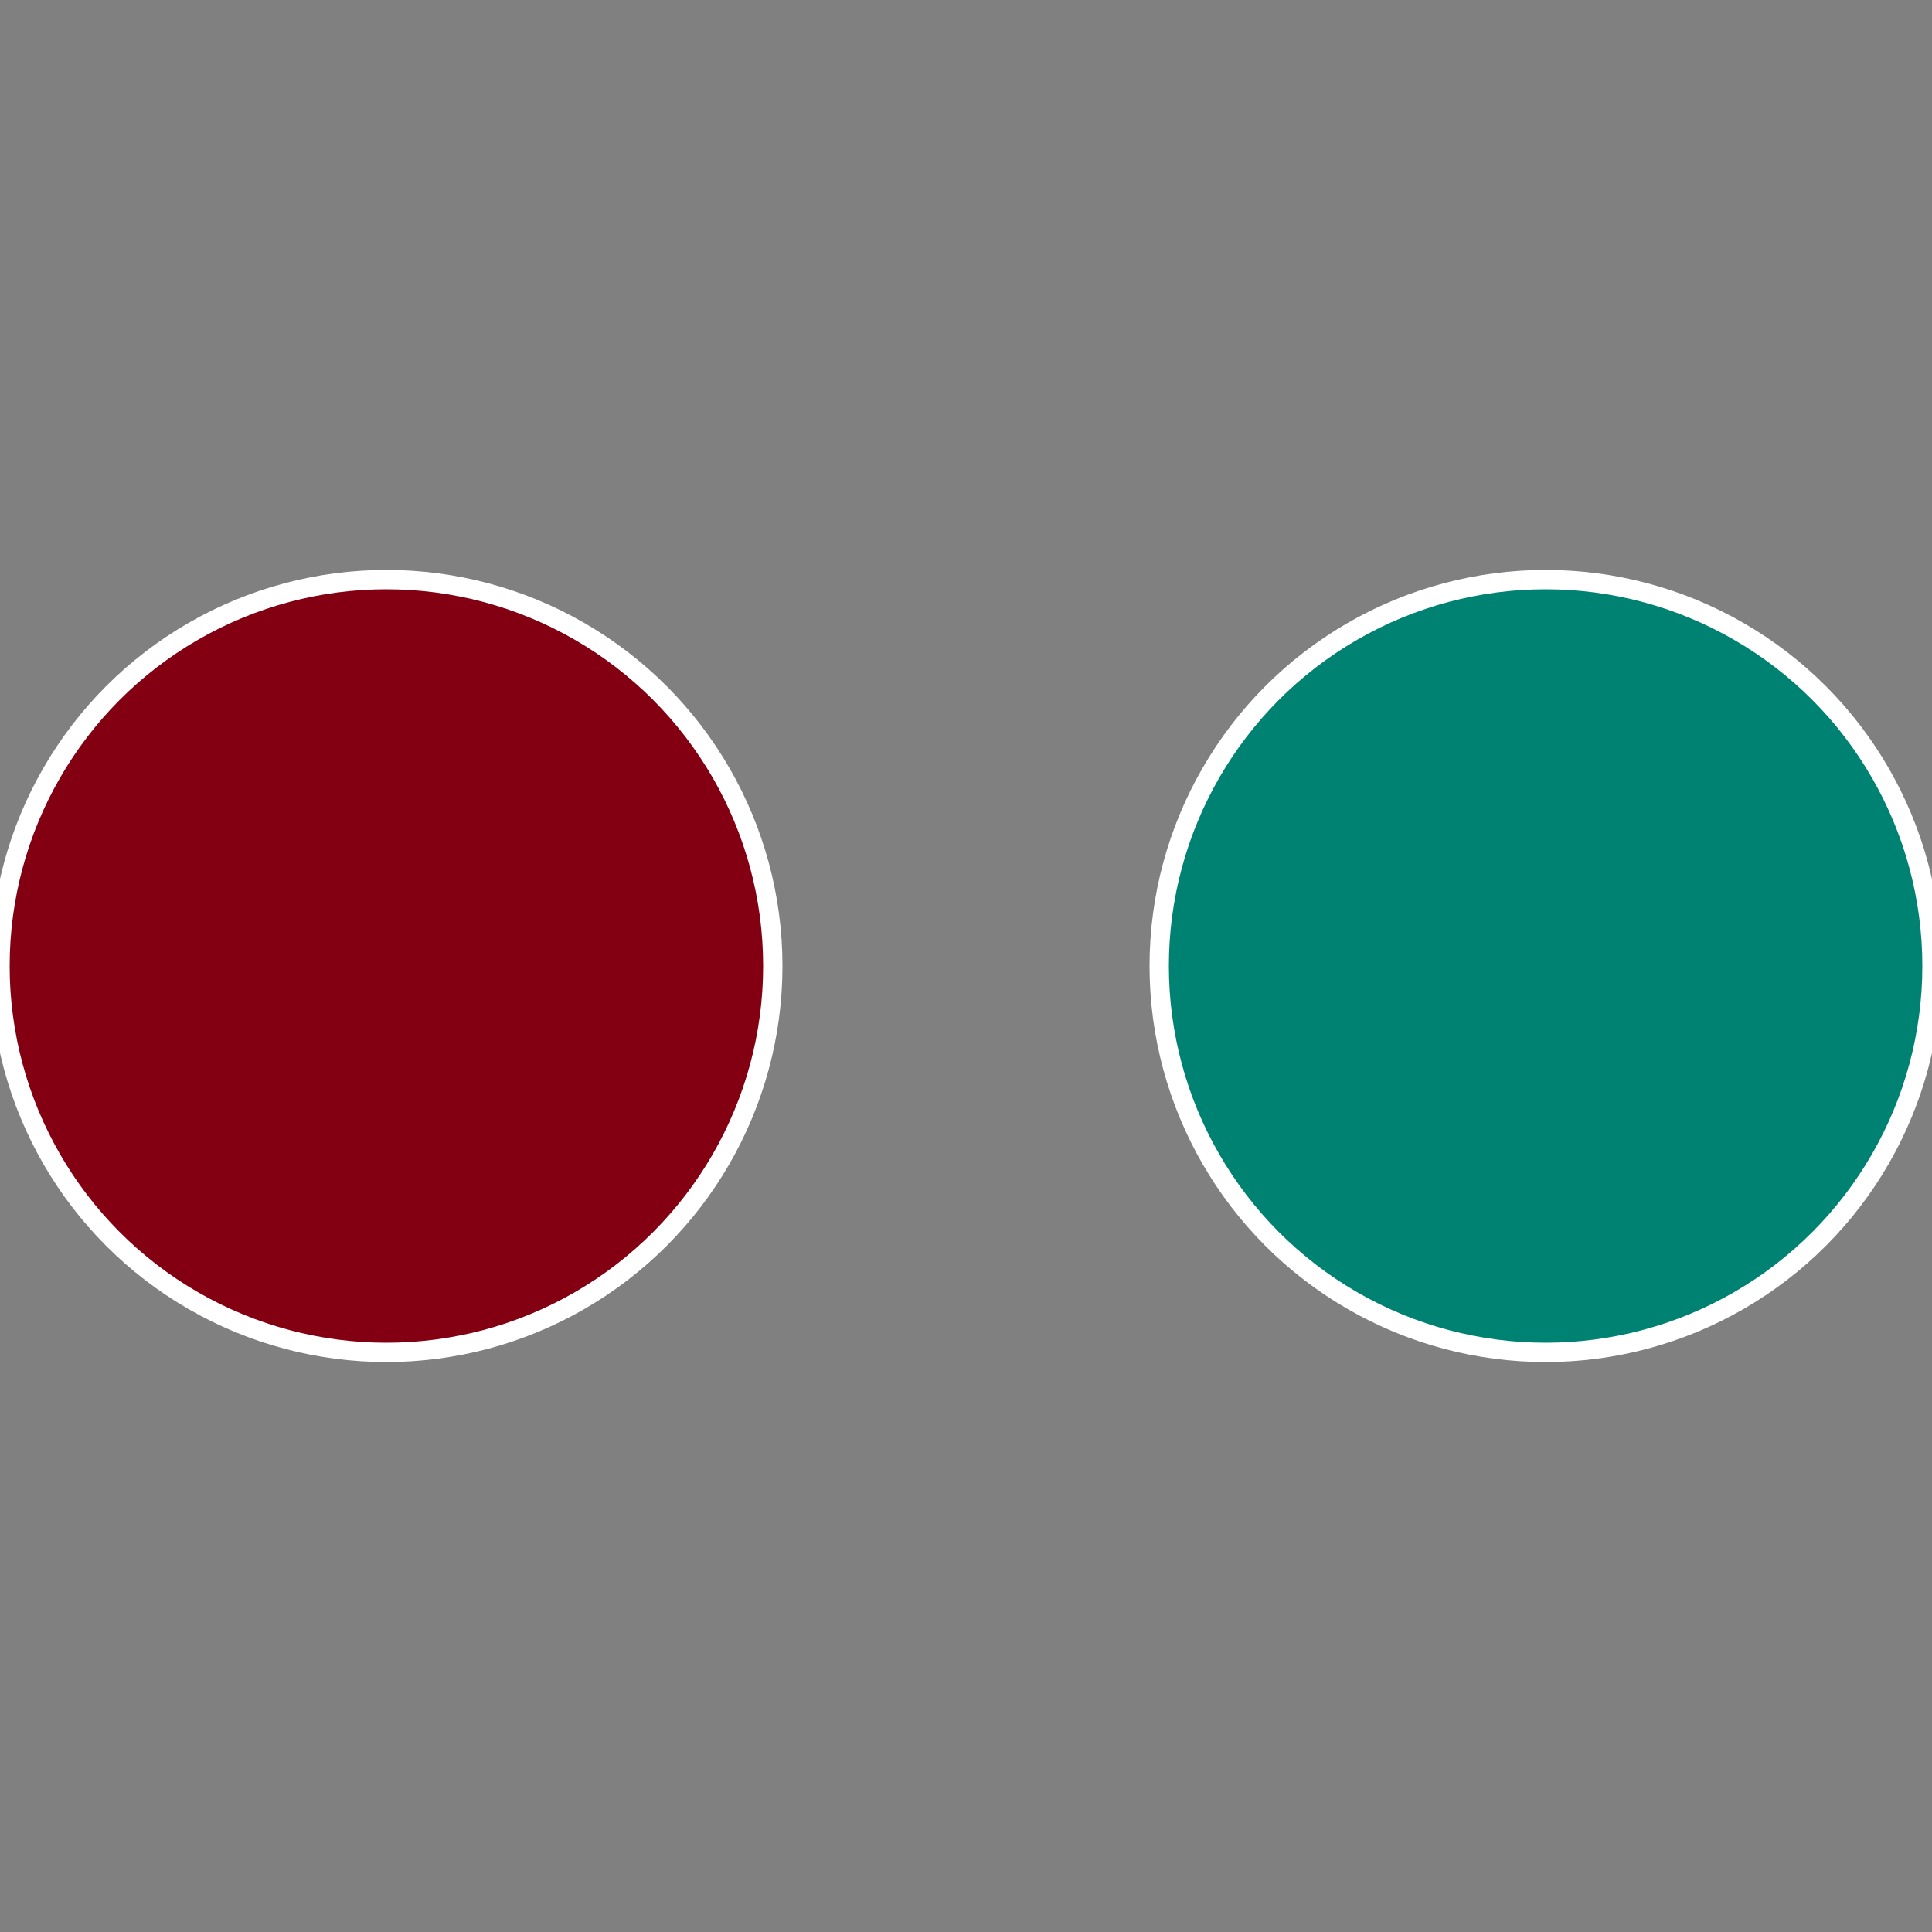 <?xml version="1.0" standalone="no"?>
<svg width="500" height="500" viewBox="-1 -1 2 2" xmlns="http://www.w3.org/2000/svg">
 
                <rect x="-1" y="-1" width="2" height="2" fill="#808080" stroke="none"/>
 
                <circle cx="0.6" cy="0" r="0.4" fill="#008272" stroke="#fff" stroke-width="1%" />
             
                <circle cx="-0.6" cy="7.3478807948841E-17" r="0.4" fill="#820011" stroke="#fff" stroke-width="1%" />
            </svg>
